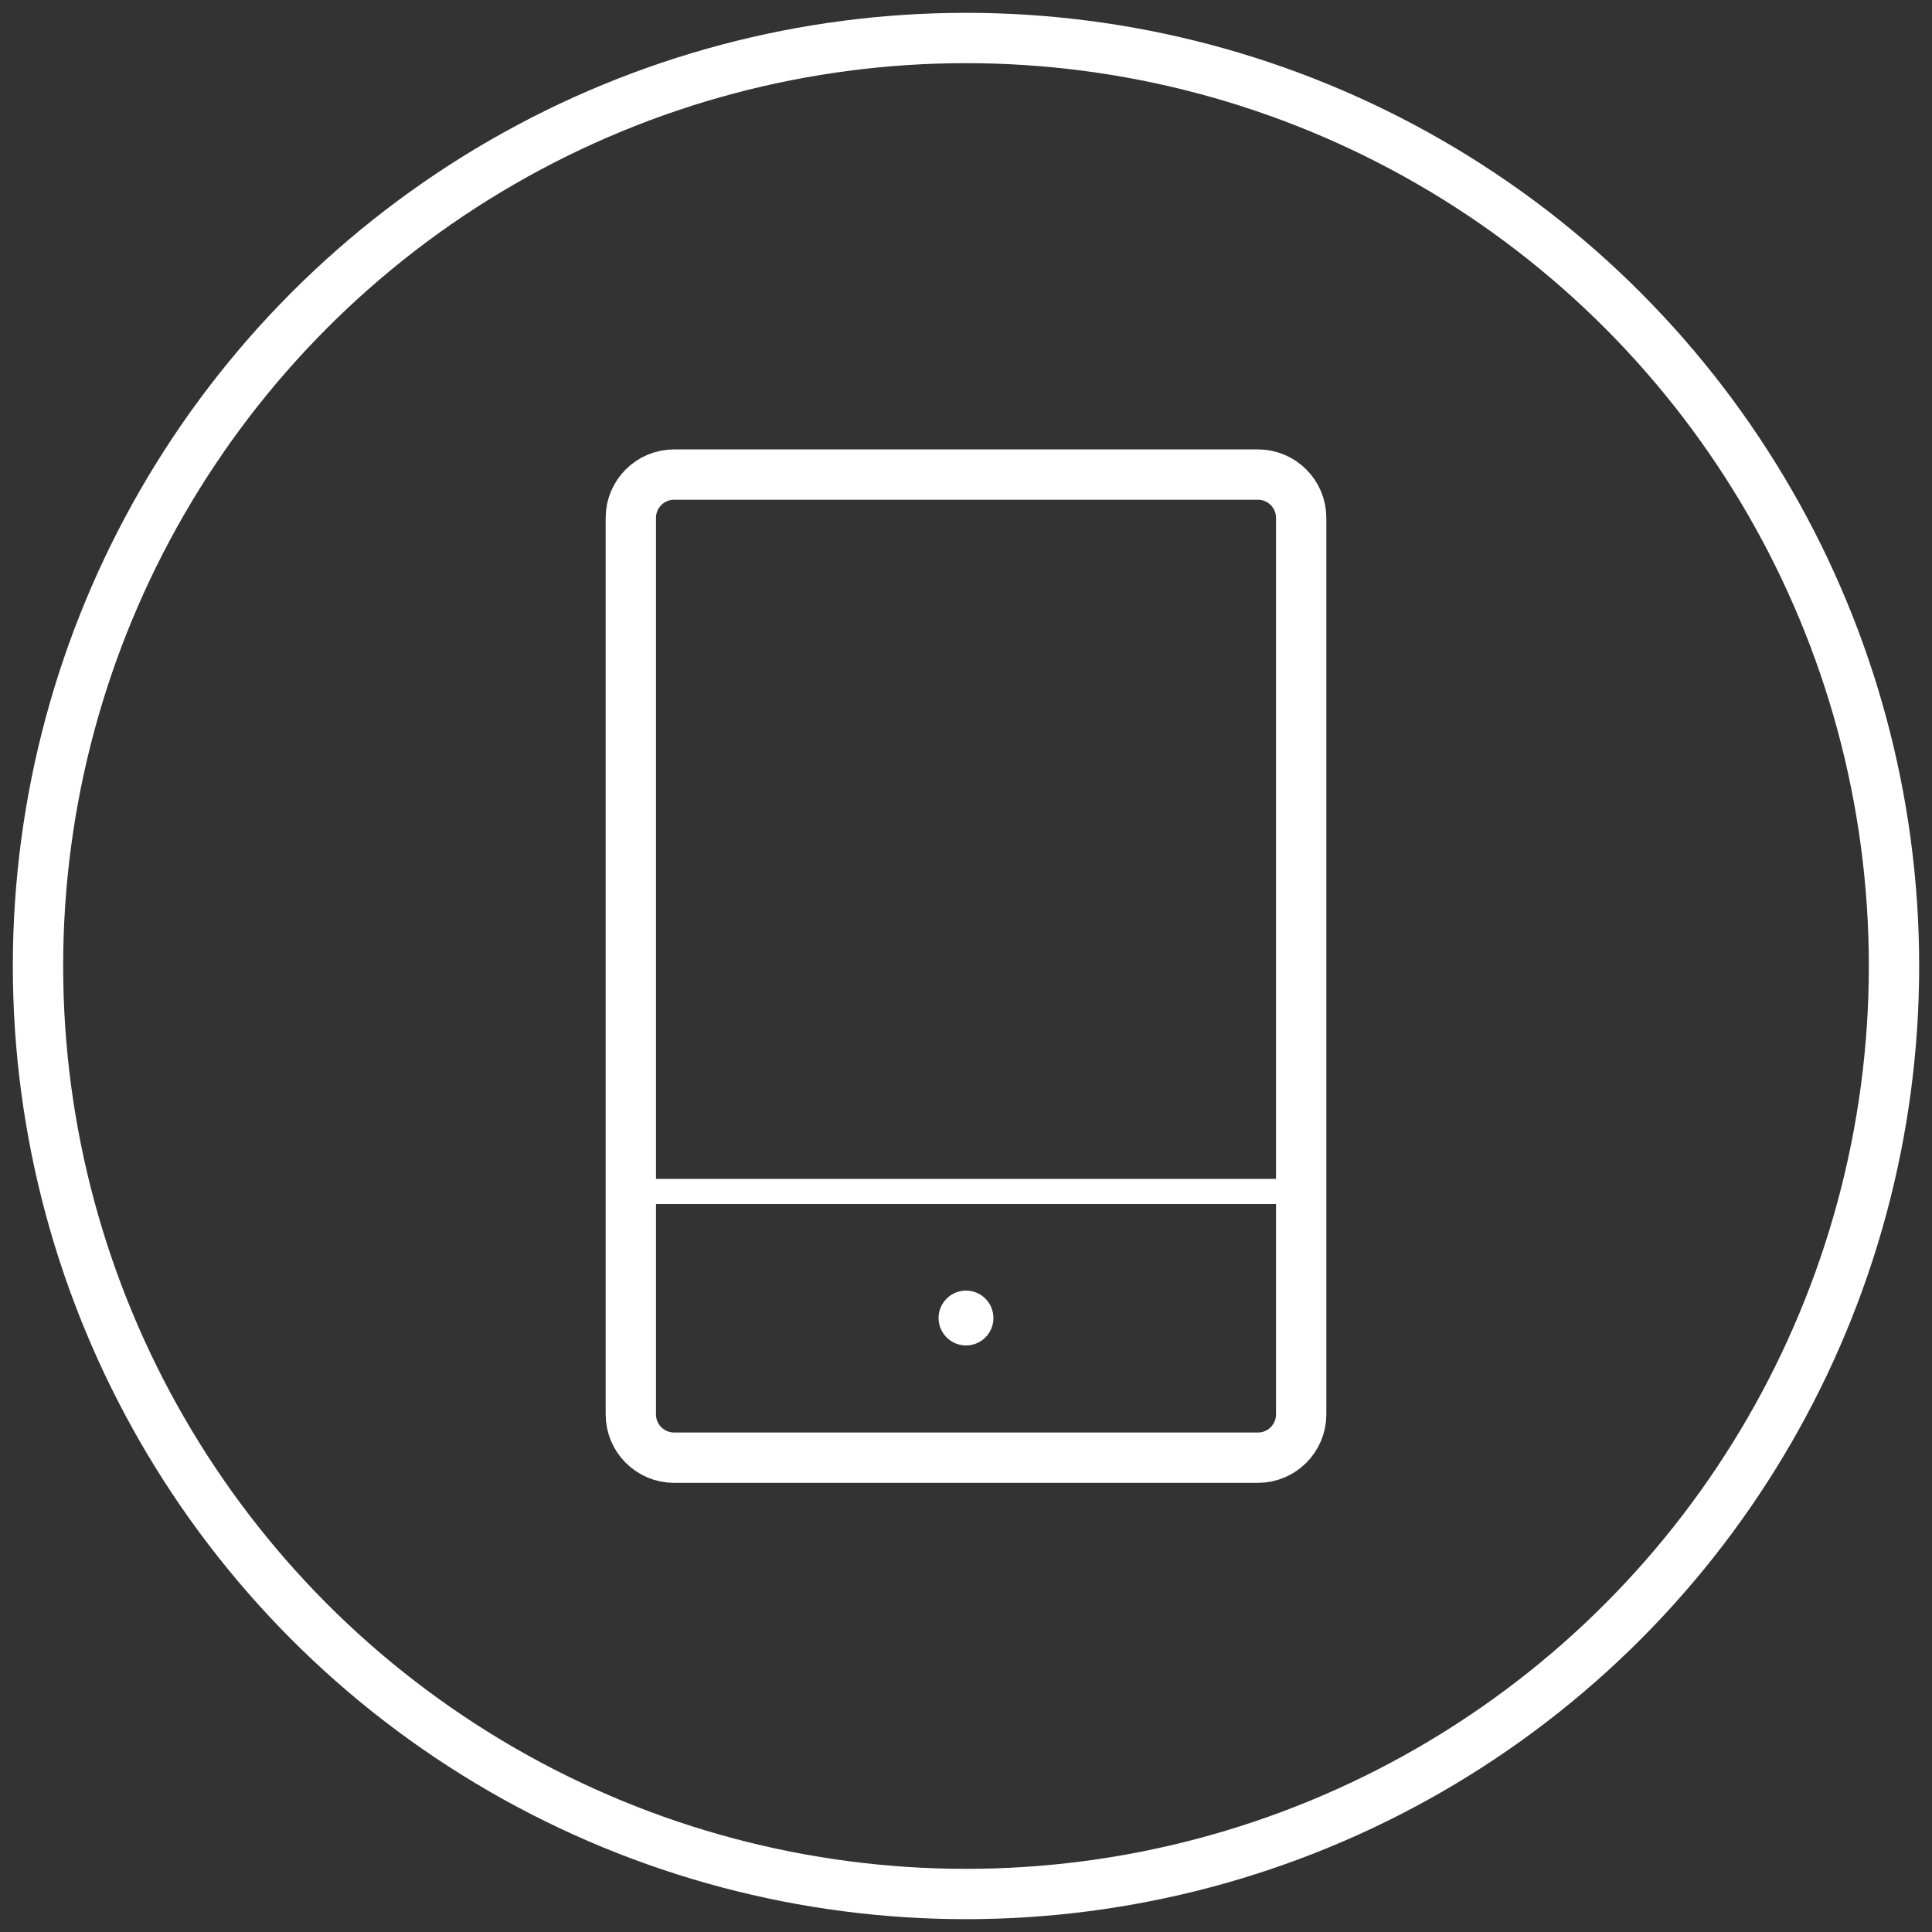 <?xml version="1.0" encoding="utf-8"?>
<!-- Generator: Adobe Illustrator 26.0.2, SVG Export Plug-In . SVG Version: 6.00 Build 0)  -->
<svg version="1.1" id="Layer_1" xmlns="http://www.w3.org/2000/svg" xmlns:xlink="http://www.w3.org/1999/xlink" x="0px" y="0px"
	 width="76.78px" height="76.78px" viewBox="0 0 76.78 76.78" enable-background="new 0 0 76.78 76.78" xml:space="preserve">
<rect x="0" y="0" width="76.78" height="76.78" fill="#333333" stroke="none"/>
<g>
	<circle fill="none" stroke="#FFFFFF" stroke-width="2" stroke-miterlimit="10" cx="38.39" cy="38.39" r="36.88"/>
	<path fill="none" stroke="#FFFFFF" stroke-width="2" stroke-miterlimit="10" d="M49.99,57.93h-23.2c-0.95,0-1.72-0.77-1.72-1.72
		V20.58c0-0.95,0.77-1.72,1.72-1.72h23.2c0.95,0,1.72,0.77,1.72,1.72v35.63C51.71,57.16,50.94,57.93,49.99,57.93z"/>
	<line fill="none" stroke="#FFFFFF" stroke-miterlimit="10" x1="25.07" y1="47.35" x2="51.71" y2="47.35"/>
	<circle fill="#FFFFFF" cx="38.39" cy="52.38" r="1.09"/>
</g>
</svg>
